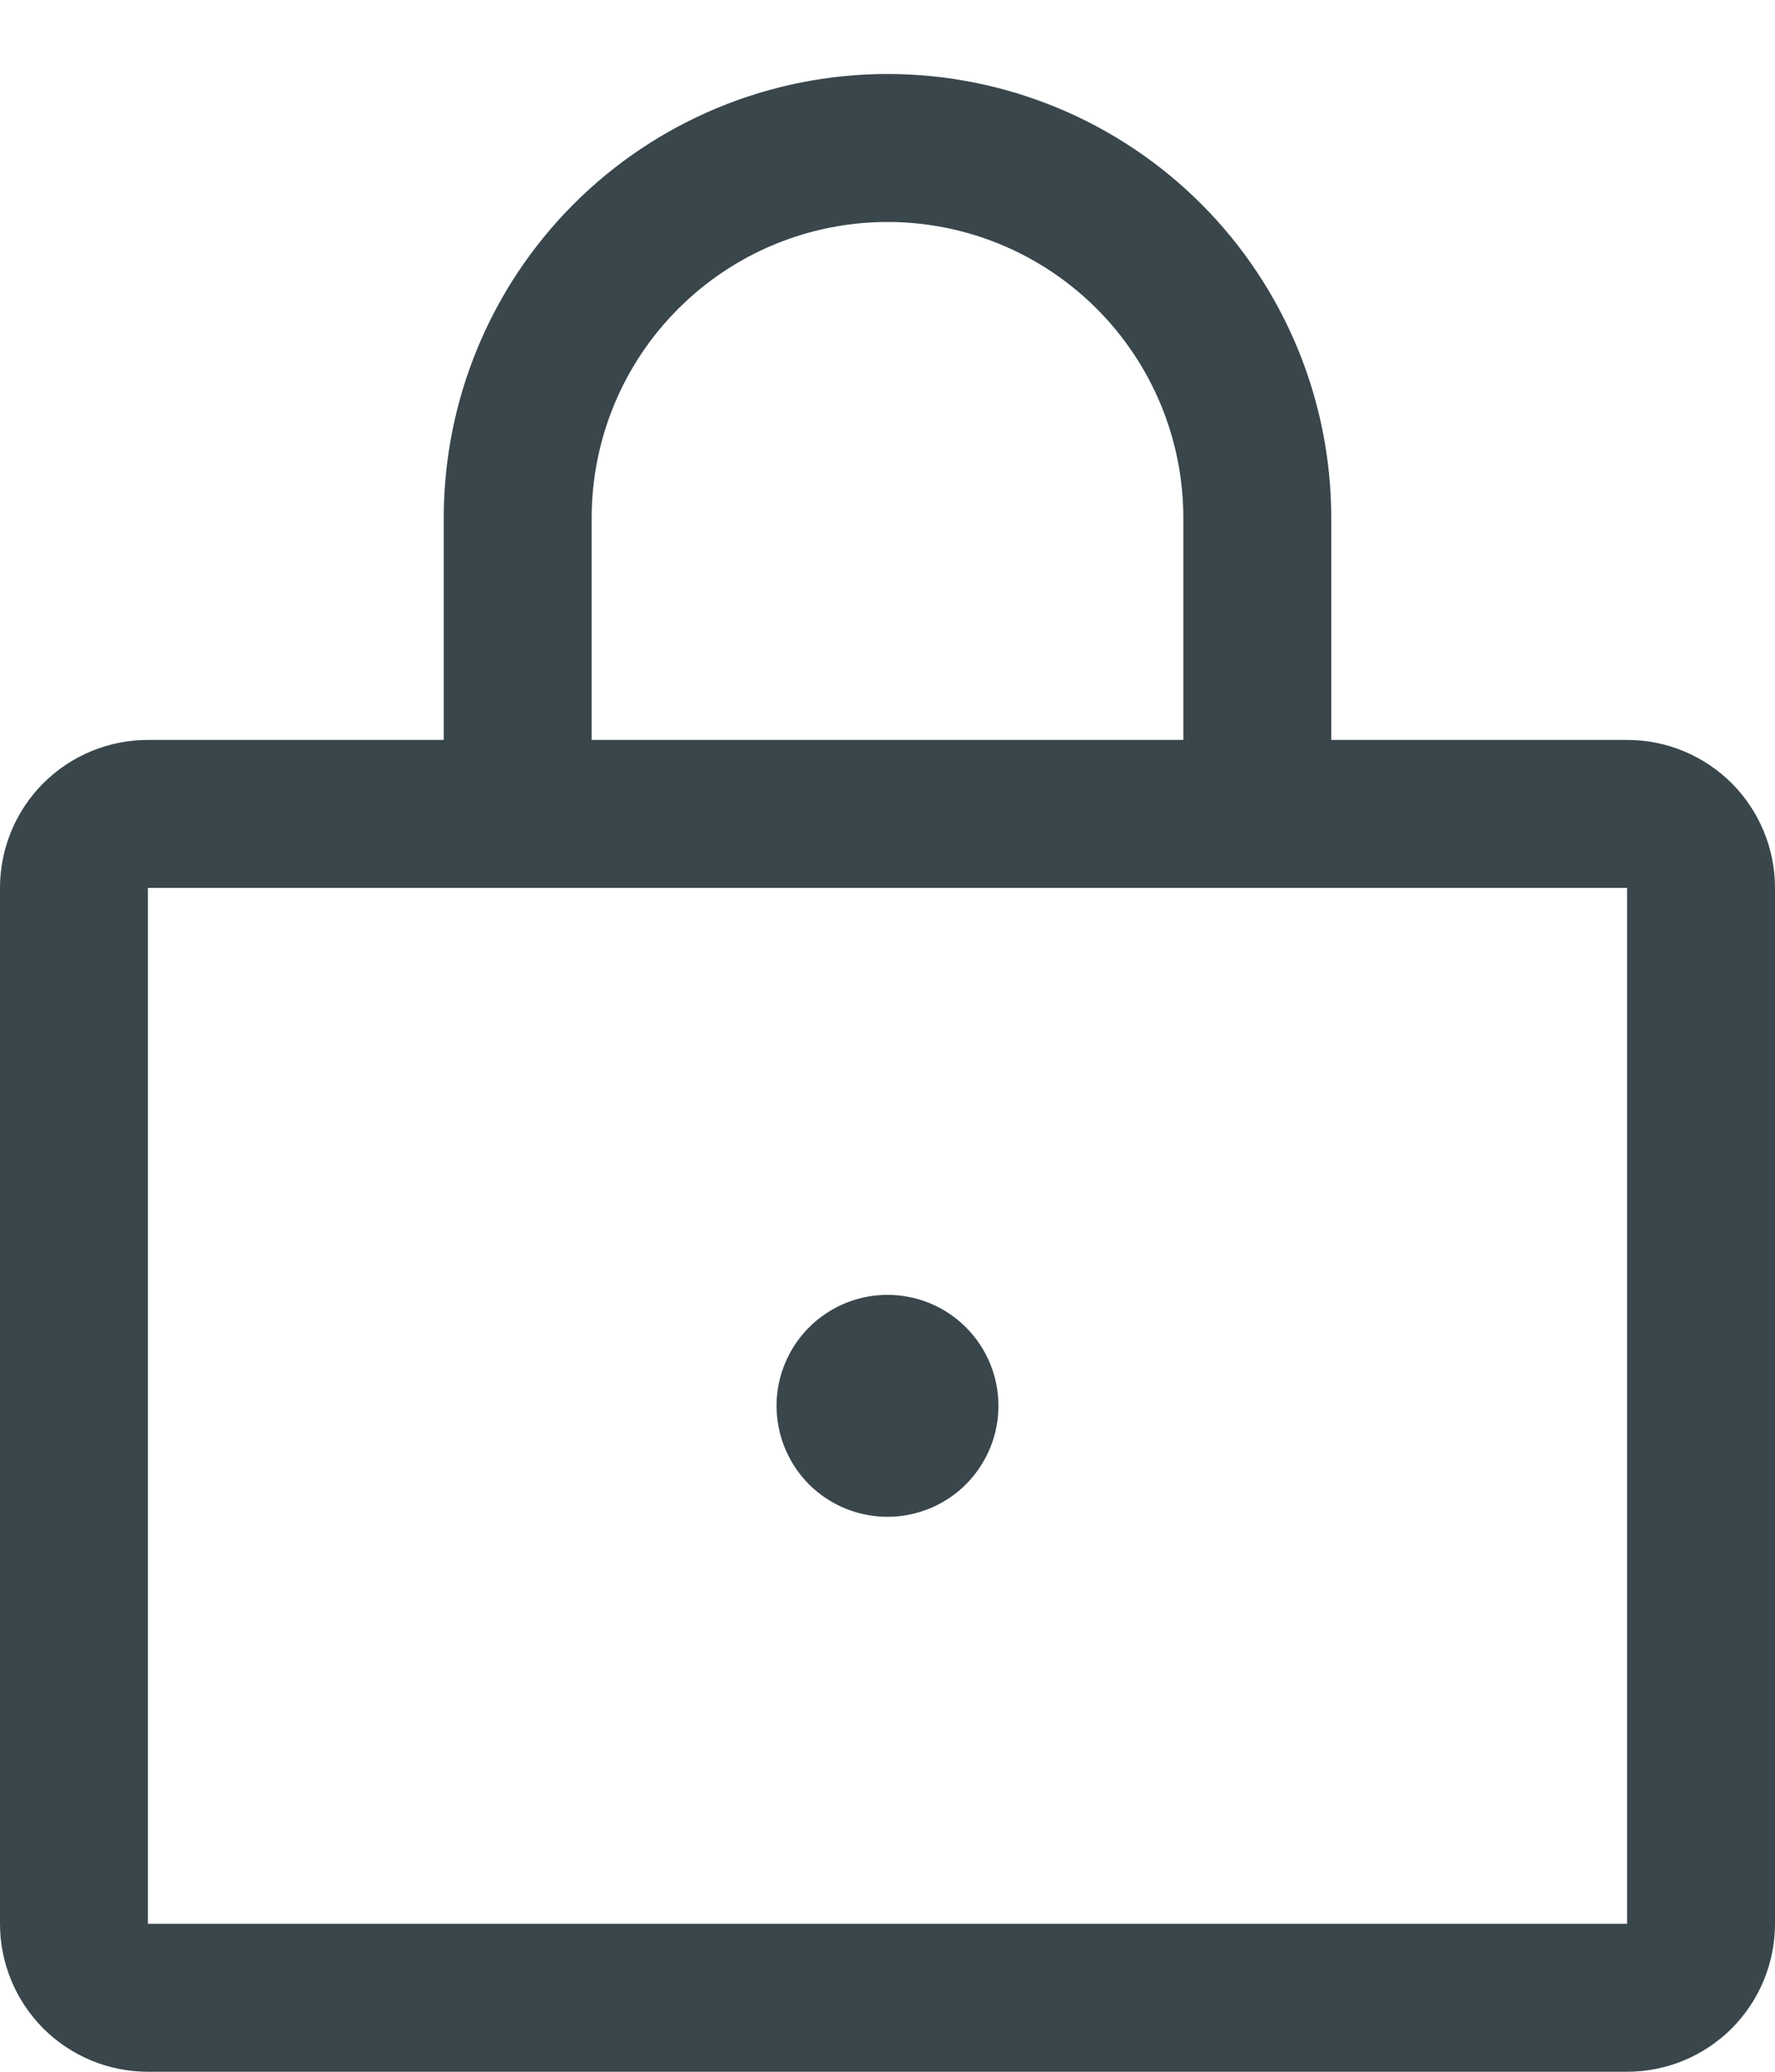 <svg width="18" height="21" viewBox="0 0 18 21" fill="none" xmlns="http://www.w3.org/2000/svg">
<path d="M16.5 7.5H13.5V5.25C13.5 4.057 13.026 2.912 12.182 2.068C11.338 1.224 10.194 0.75 9 0.75C7.807 0.75 6.662 1.224 5.818 2.068C4.974 2.912 4.5 4.057 4.5 5.25V7.5H1.5C1.102 7.5 0.721 7.658 0.439 7.939C0.158 8.221 0 8.602 0 9V19.5C0 19.898 0.158 20.279 0.439 20.561C0.721 20.842 1.102 21 1.5 21H16.5C16.898 21 17.279 20.842 17.561 20.561C17.842 20.279 18 19.898 18 19.5V9C18 8.602 17.842 8.221 17.561 7.939C17.279 7.658 16.898 7.5 16.5 7.5ZM6 5.25C6 4.454 6.316 3.691 6.879 3.129C7.441 2.566 8.204 2.25 9 2.25C9.796 2.25 10.559 2.566 11.121 3.129C11.684 3.691 12 4.454 12 5.25V7.5H6V5.25ZM16.5 19.5H1.5V9H16.5V19.5ZM10.125 14.25C10.125 14.473 10.059 14.69 9.935 14.875C9.812 15.06 9.636 15.204 9.431 15.289C9.225 15.374 8.999 15.397 8.781 15.353C8.562 15.31 8.362 15.203 8.204 15.046C8.047 14.888 7.94 14.688 7.897 14.47C7.853 14.251 7.875 14.025 7.961 13.819C8.046 13.614 8.19 13.438 8.375 13.315C8.56 13.191 8.777 13.125 9 13.125C9.298 13.125 9.585 13.243 9.795 13.454C10.007 13.665 10.125 13.952 10.125 14.25Z" fill="#39464C"/>
</svg>
